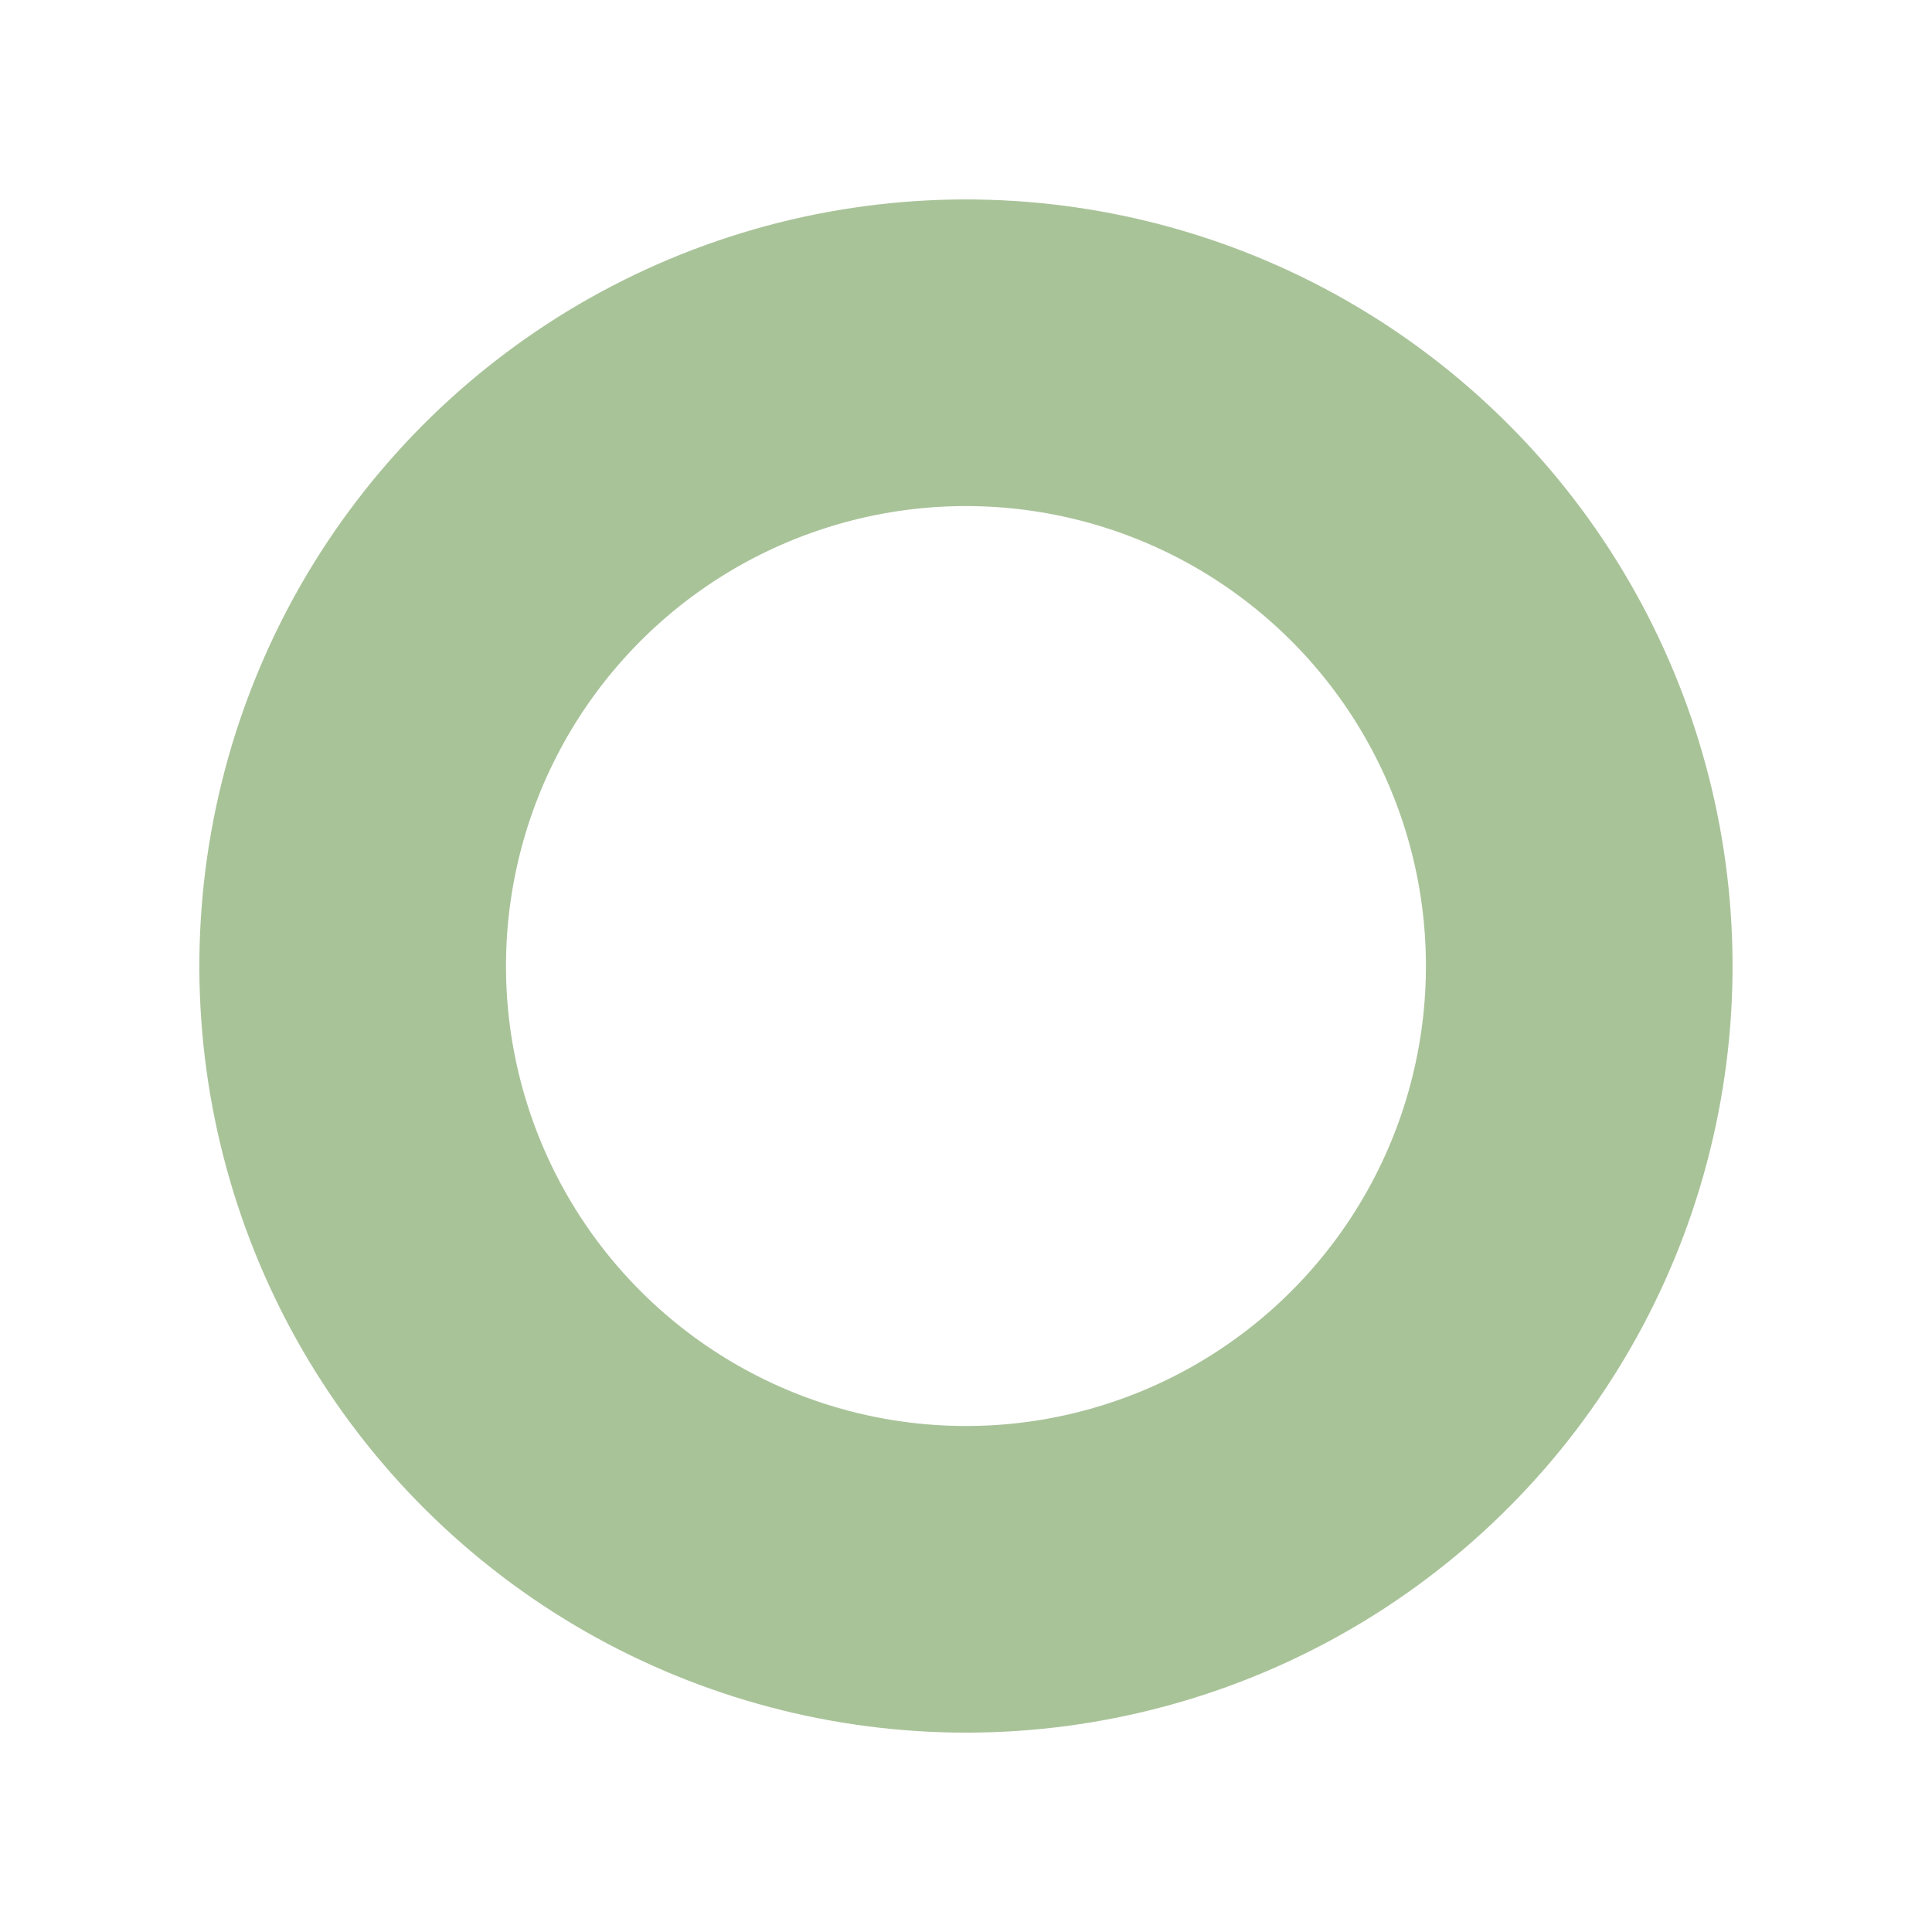 <svg height="25.201" viewBox="0 0 25.201 25.201" width="25.201" xmlns="http://www.w3.org/2000/svg"><g fill="none" stroke="#A9C399" stroke-width="4" transform="matrix(-.309 -.951 .951 -.309 6.18 25.201)"><ellipse cx="10" cy="10" rx="10" ry="10" stroke="none"/><ellipse cx="10" cy="10" fill="none" rx="8" ry="8"/></g></svg>